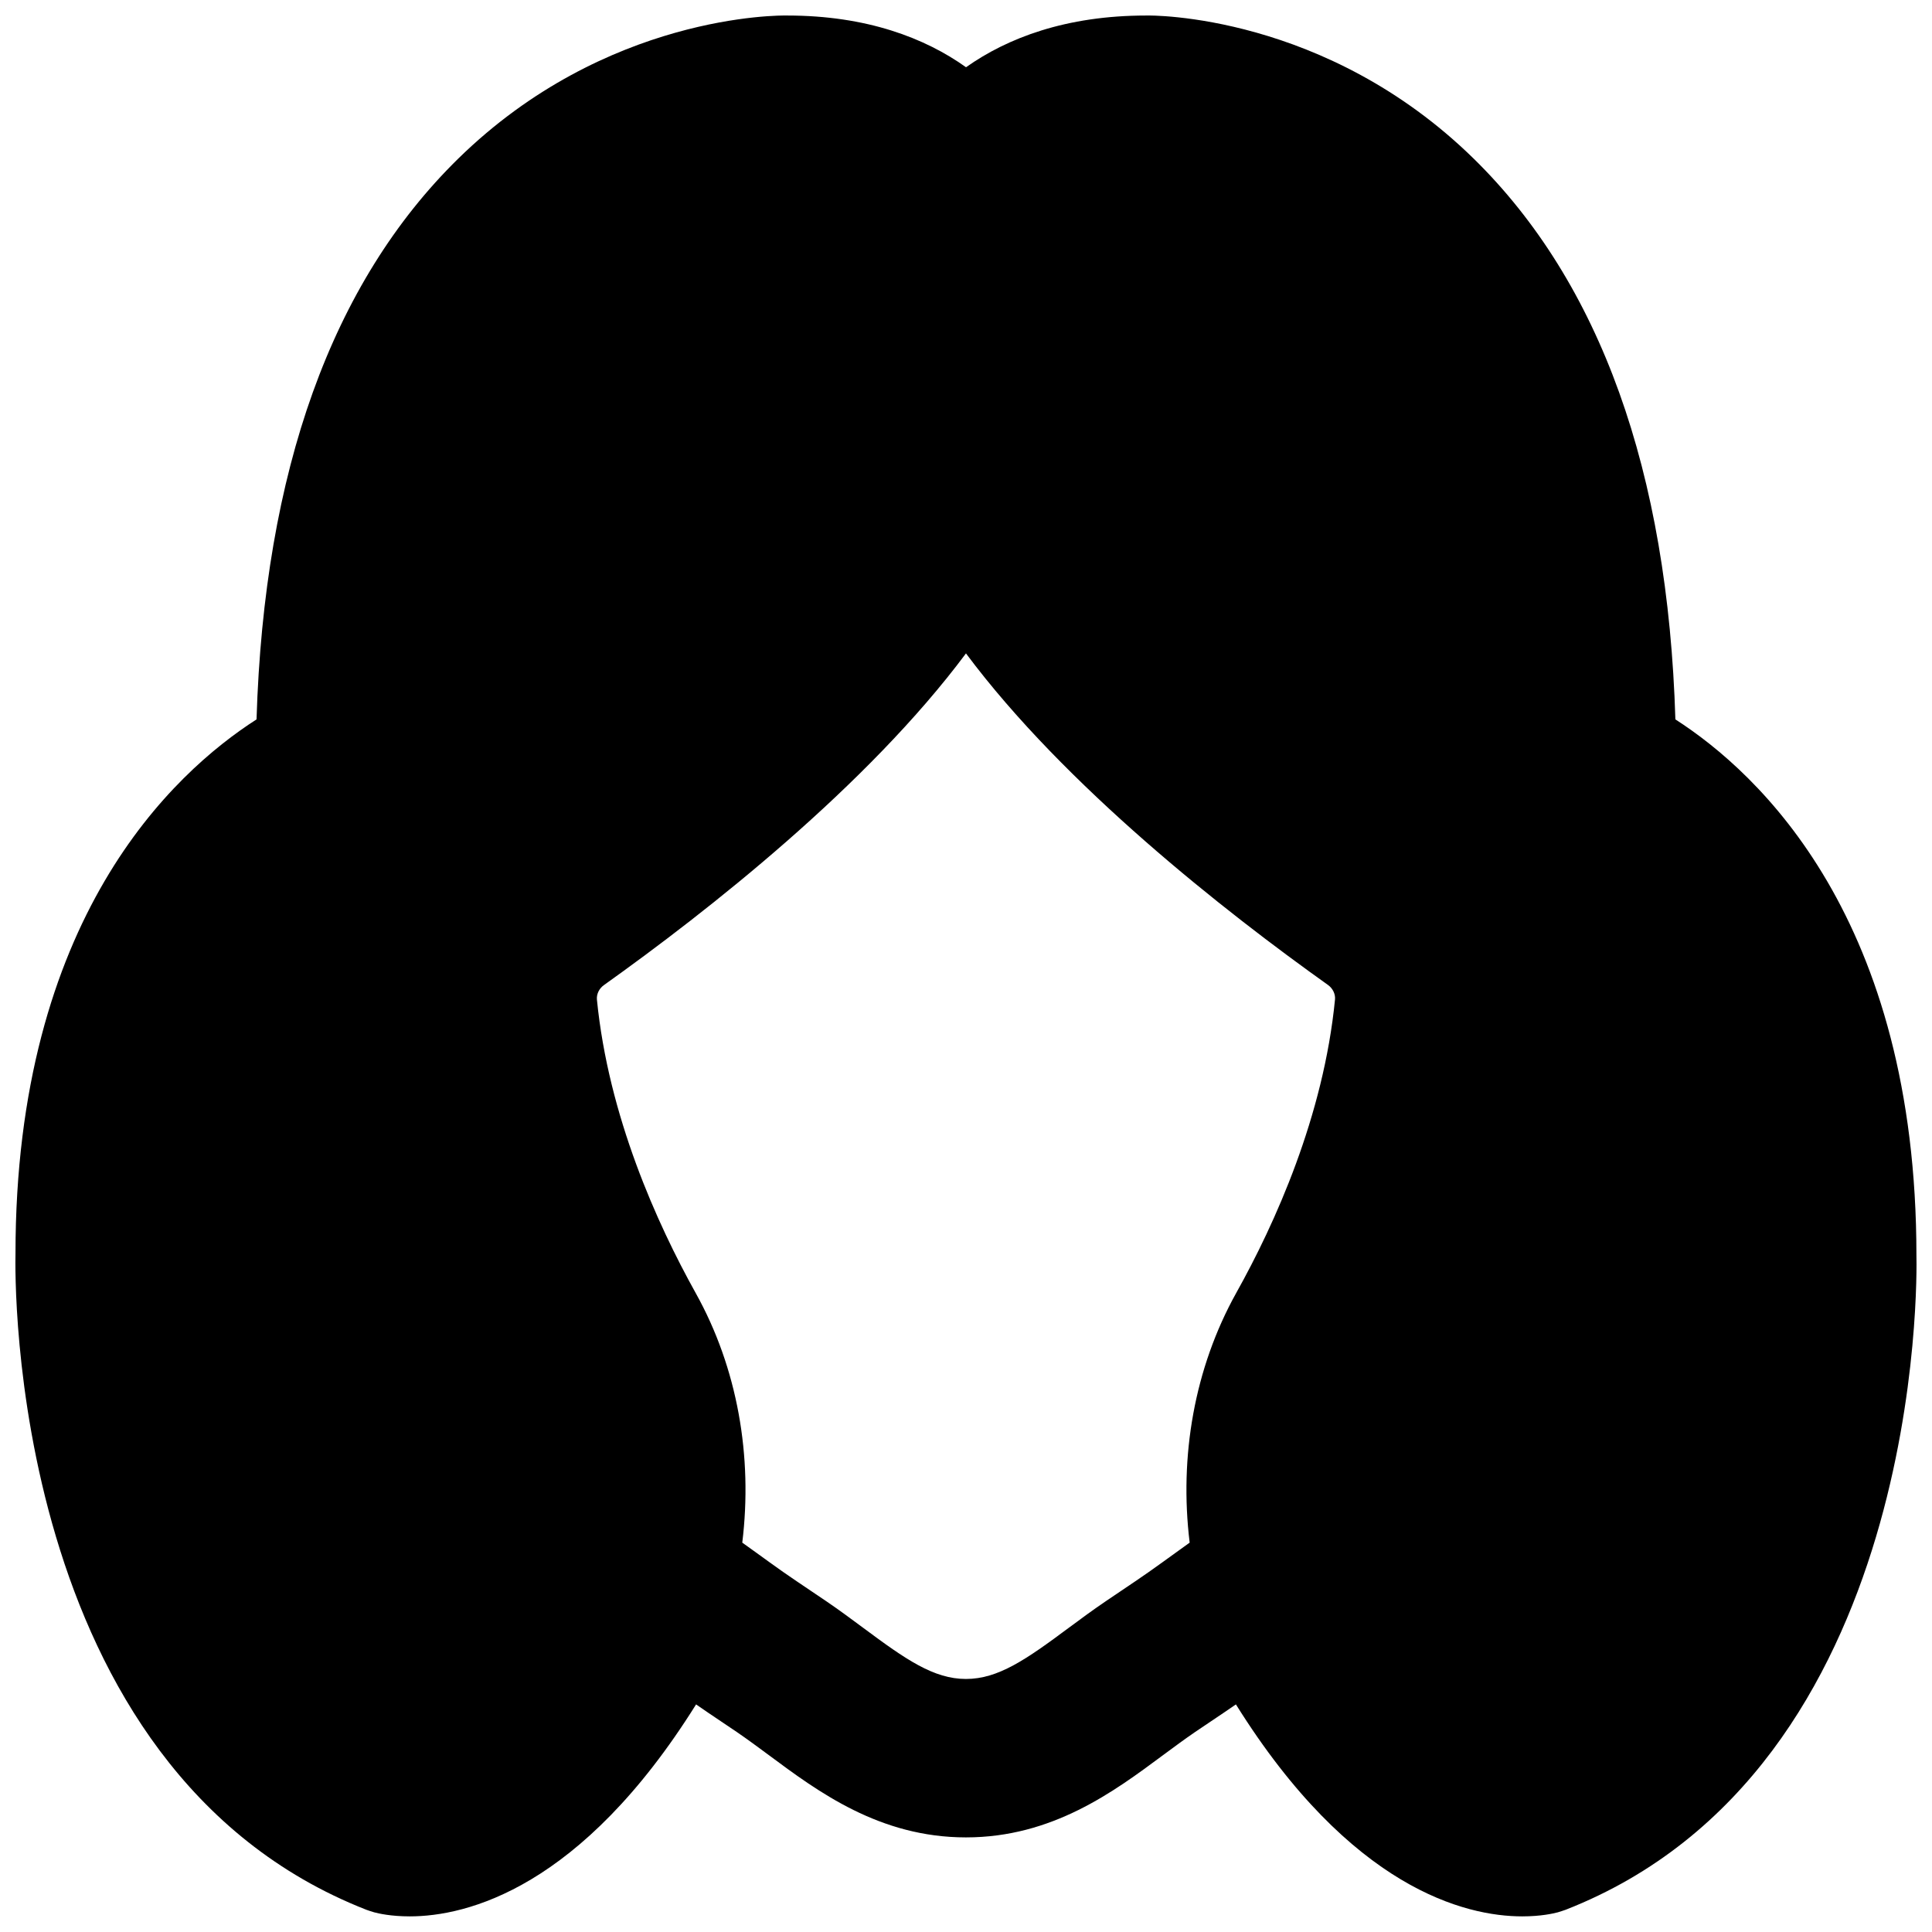 <?xml version="1.0" encoding="UTF-8"?>
<!-- Uploaded to: ICON Repo, www.svgrepo.com, Generator: ICON Repo Mixer Tools -->
<svg width="800px" height="800px" version="1.1" viewBox="144 144 512 512" xmlns="http://www.w3.org/2000/svg">
 <defs>
  <clipPath id="a">
   <path d="m148.09 148.09h503.81v503.81h-503.81z"/>
  </clipPath>
 </defs>
 <g clip-path="url(#a)">
  <path d="m444.83 563.08-7.769 5.246c-3.316 2.246-6.59 4.66-9.824 7.055-11.312 8.418-18.703 13.562-27.246 13.562s-15.934-5.144-27.246-13.562c-3.234-2.394-6.488-4.809-9.824-7.074l-7.746-5.227c-4.934-3.297-9.637-6.844-14.465-10.266 2.793-22.84-1.238-46.227-12.344-66.145-10.266-18.434-23.133-46.898-26.176-77.777-0.129-1.449 0.586-2.938 1.867-3.84 27.395-19.523 69.777-52.777 95.934-87.895 26.176 35.117 68.559 68.371 95.977 87.895 1.238 0.902 1.949 2.391 1.824 3.797-3.023 30.922-15.891 59.387-26.195 77.82-11.086 19.941-15.117 43.305-12.324 66.145-4.809 3.422-9.531 6.969-14.441 10.266m207.04-86.363c0-89.133-41.668-127.8-63.879-142.07-1.992-65.809-19.941-115.75-53.426-148.58-39.254-38.477-85.539-38.016-86.801-37.953-21.266 0-36.82 5.961-47.758 13.707-10.852-7.746-26.324-13.707-47.379-13.707-1.93-0.062-48.051-0.441-87.223 37.953-33.48 32.832-51.406 82.754-53.422 148.58-22.191 14.234-63.879 52.797-63.879 141.57-0.129 5.543-2.246 136.55 92.953 173.88 0.691 0.25 1.383 0.484 2.117 0.691 1.113 0.297 4.41 1.07 9.406 1.07 15.07 0 45.383-7.387 75.887-56.172 1.09 0.754 2.203 1.531 3.297 2.266l7.512 5.059c2.856 1.953 5.648 4.031 8.441 6.09 13.098 9.738 29.387 21.828 52.27 21.828 22.883 0 39.172-12.09 52.27-21.828 2.793-2.059 5.586-4.137 8.438-6.09l7.516-5.059c1.094-0.734 2.207-1.512 3.316-2.266 30.48 48.785 60.793 56.172 75.887 56.172 4.977 0 8.273-0.773 9.406-1.07 0.715-0.207 1.406-0.441 2.121-0.691 95.199-37.324 93.055-168.34 92.93-173.38" fill-rule="evenodd"/>
 </g>
</svg>